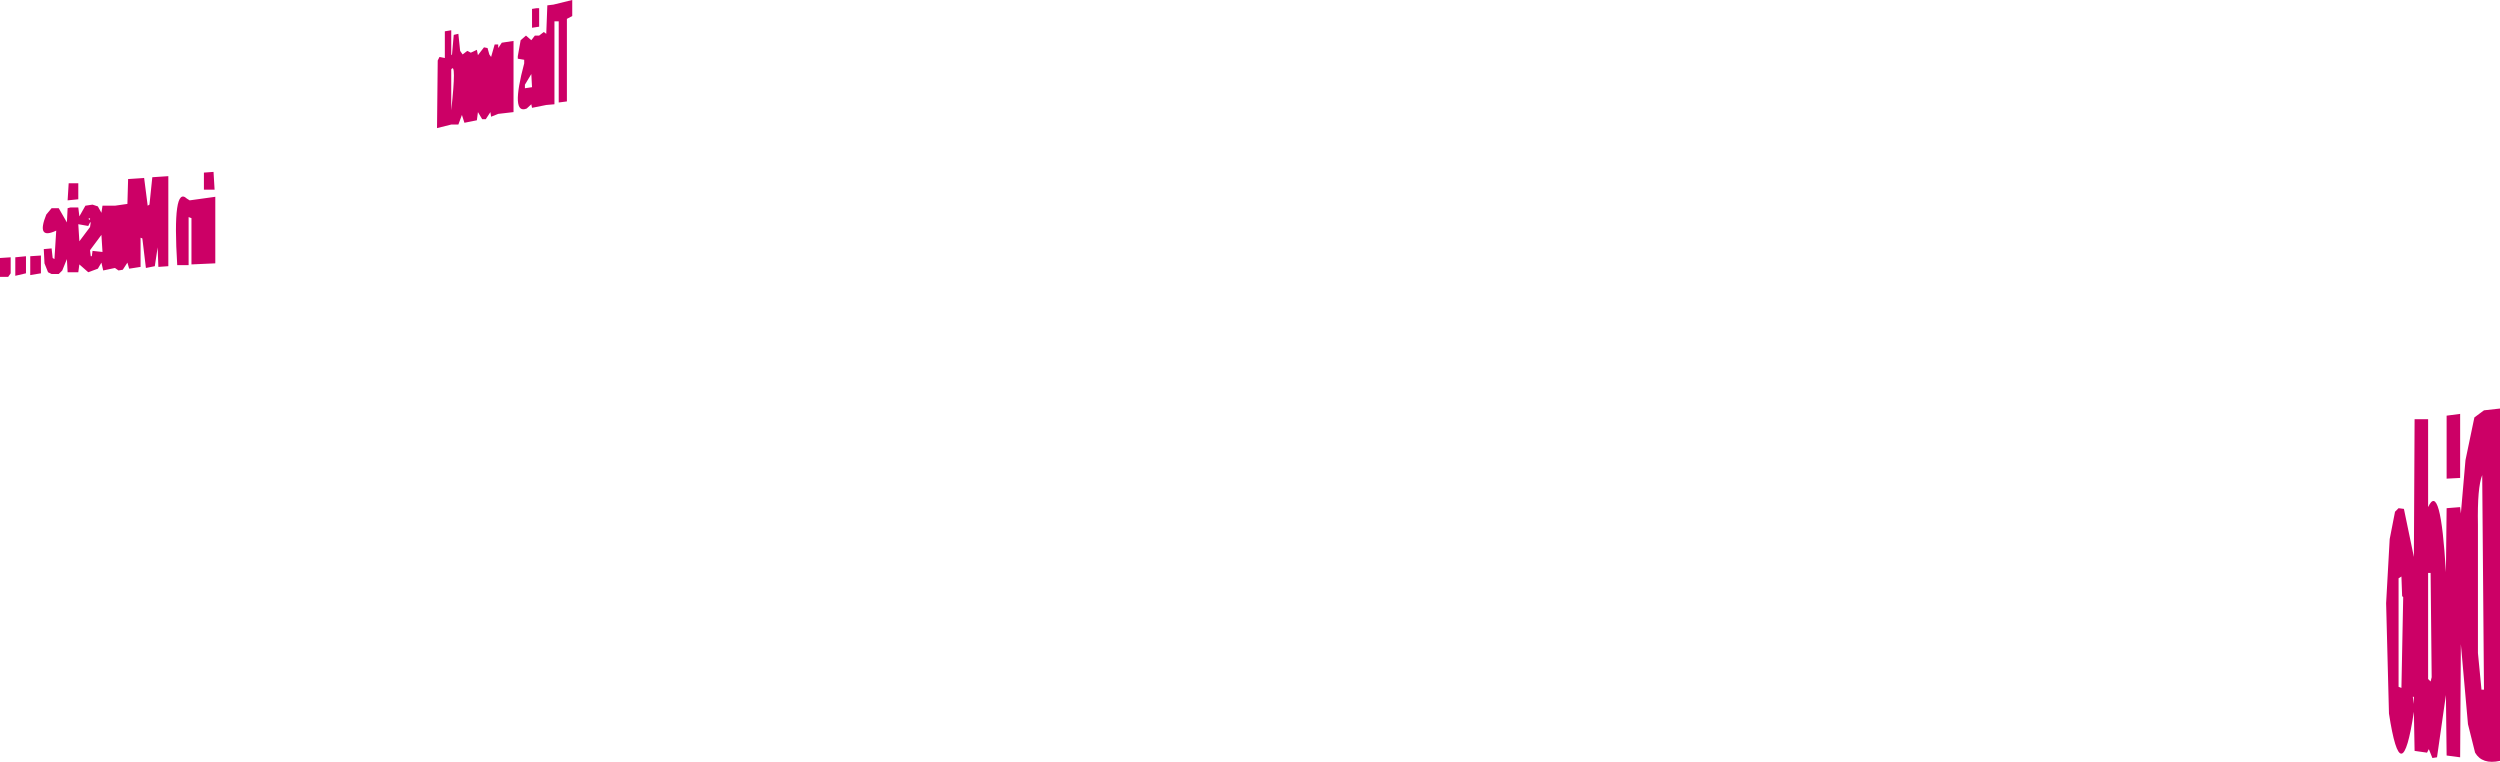 <?xml version="1.0" encoding="UTF-8" standalone="no"?>
<svg xmlns:xlink="http://www.w3.org/1999/xlink" height="107.05px" width="351.25px" xmlns="http://www.w3.org/2000/svg">
  <g transform="matrix(1.0, 0.0, 0.0, 1.0, 36.15, 82.15)">
    <path d="M307.6 -14.9 L307.6 -23.75 309.5 -24.0 309.5 -15.0 307.6 -14.9 M305.0 -23.25 L305.0 -10.9 Q306.75 -14.7 307.5 -1.75 L307.6 -10.75 309.5 -10.9 309.6 -10.0 310.25 -17.5 311.5 -23.5 312.85 -24.5 315.1 -24.75 315.1 24.75 Q312.6 25.3 311.6 23.6 L310.6 19.6 309.6 8.35 309.5 24.25 307.6 24.0 307.5 15.5 306.25 24.25 305.6 24.35 305.1 23.1 304.85 23.6 303.1 23.35 303.0 17.85 Q301.25 29.5 299.5 18.1 L299.1 2.6 299.6 -6.4 300.35 -10.25 300.85 -10.75 301.6 -10.65 303.0 -3.9 303.1 -23.25 305.0 -23.25 M302.85 15.75 L303.0 16.75 303.0 15.75 302.85 15.75 M305.35 -1.65 L305.0 -1.65 305.0 13.25 305.35 13.6 305.5 13.0 305.35 -1.65 M301.5 1.75 L301.35 1.6 301.25 -1.15 300.85 -0.9 300.85 14.35 301.25 14.5 301.5 1.75 M312.6 -15.4 Q311.9 -13.65 312.0 -8.4 L312.0 9.6 312.5 14.75 312.85 14.75 312.6 -15.4 M27.25 -77.9 L27.25 -74.5 27.35 -74.4 27.6 -77.25 28.25 -77.4 28.5 -75.0 28.85 -74.5 29.5 -75.0 30.0 -74.75 30.85 -75.15 31.0 -74.4 31.85 -75.5 32.35 -75.4 32.6 -74.5 32.85 -74.15 33.35 -75.9 33.85 -75.9 33.85 -75.4 34.35 -76.15 36.0 -76.4 36.0 -66.4 33.85 -66.15 32.85 -65.75 32.75 -66.4 32.1 -65.4 31.6 -65.4 31.0 -66.4 30.85 -65.25 29.1 -64.9 28.75 -66.0 28.25 -64.65 27.25 -64.65 25.25 -64.15 25.35 -73.65 25.6 -74.15 26.35 -74.0 26.35 -77.75 27.25 -77.9 M37.6 -70.25 L37.6 -69.75 38.6 -69.9 38.5 -71.75 37.6 -70.25 M41.6 -81.5 L44.25 -82.15 44.25 -79.9 43.5 -79.5 43.5 -67.9 42.35 -67.75 42.35 -79.15 41.75 -79.15 41.75 -67.5 40.6 -67.4 38.6 -67.0 38.5 -67.5 37.85 -66.9 Q35.55 -65.95 37.5 -73.25 L37.5 -73.75 36.6 -73.9 36.6 -74.25 37.0 -76.5 37.75 -77.15 38.5 -76.5 39.0 -77.15 39.6 -77.15 40.25 -77.65 40.6 -77.4 40.75 -81.4 41.6 -81.5 M39.6 -81.0 L39.6 -78.4 38.6 -78.25 38.6 -80.9 39.25 -81.0 39.6 -81.0 M27.25 -66.65 Q28.0 -73.55 27.25 -72.4 L27.25 -66.65 M-26.5 -56.4 L-25.15 -56.4 -25.15 -54.15 -26.65 -54.0 -26.5 -56.4 M-36.15 -43.25 L-36.15 -45.9 -34.65 -46.0 -34.65 -43.75 -35.0 -43.25 -36.15 -43.25 M-9.5 -54.0 L-5.9 -54.5 -5.9 -45.15 -9.25 -45.0 -9.25 -51.5 -9.65 -51.65 -9.65 -44.9 -11.25 -44.9 Q-11.95 -56.2 -9.9 -54.25 L-9.5 -54.0 M-7.5 -57.9 L-6.15 -58.0 -6.0 -55.5 -7.5 -55.5 -7.5 -57.9 M-28.9 -52.9 L-27.9 -52.9 -26.75 -50.9 -26.65 -52.9 -26.25 -53.0 -25.15 -53.0 -25.0 -51.75 -24.15 -53.25 -23.15 -53.4 -22.4 -53.15 -21.9 -52.25 -21.75 -53.25 -20.0 -53.25 -18.25 -53.5 -18.15 -57.0 -15.9 -57.15 -15.4 -53.25 -15.15 -53.4 -14.75 -57.25 -12.5 -57.4 -12.5 -44.75 -13.9 -44.65 -14.0 -47.4 -14.4 -44.75 -15.65 -44.5 -16.15 -48.65 -16.4 -48.75 -16.4 -44.65 -18.0 -44.4 -18.25 -45.25 -18.9 -44.25 -19.5 -44.15 -20.0 -44.5 -21.65 -44.15 -21.9 -45.25 -22.4 -44.4 -23.75 -43.9 -25.0 -45.0 -25.15 -43.9 -26.65 -43.9 -26.75 -45.75 -27.4 -44.15 -27.9 -43.65 -28.9 -43.65 -29.4 -43.9 -29.9 -45.15 -30.0 -47.15 -28.9 -47.25 -28.75 -45.9 -28.5 -45.75 -28.25 -49.75 Q-31.1 -48.4 -29.65 -52.0 L-28.9 -52.9 M-23.5 -51.5 L-23.75 -51.4 -23.5 -51.25 -23.5 -51.5 M-25.15 -50.65 L-25.0 -48.25 -23.5 -50.25 -23.4 -50.9 -23.5 -50.9 -23.75 -50.4 -25.15 -50.65 M-31.9 -43.5 L-31.9 -46.15 -30.4 -46.25 -30.4 -43.75 -31.9 -43.5 M-32.5 -43.75 L-34.0 -43.4 -34.0 -46.0 -32.5 -46.15 -32.5 -43.75 M-21.75 -46.75 L-21.9 -49.15 -23.5 -47.0 -23.4 -46.15 -23.25 -46.15 -23.15 -46.9 -21.75 -46.75" fill="#cc0066" fill-rule="evenodd" stroke="none"/>
  </g>
</svg>
